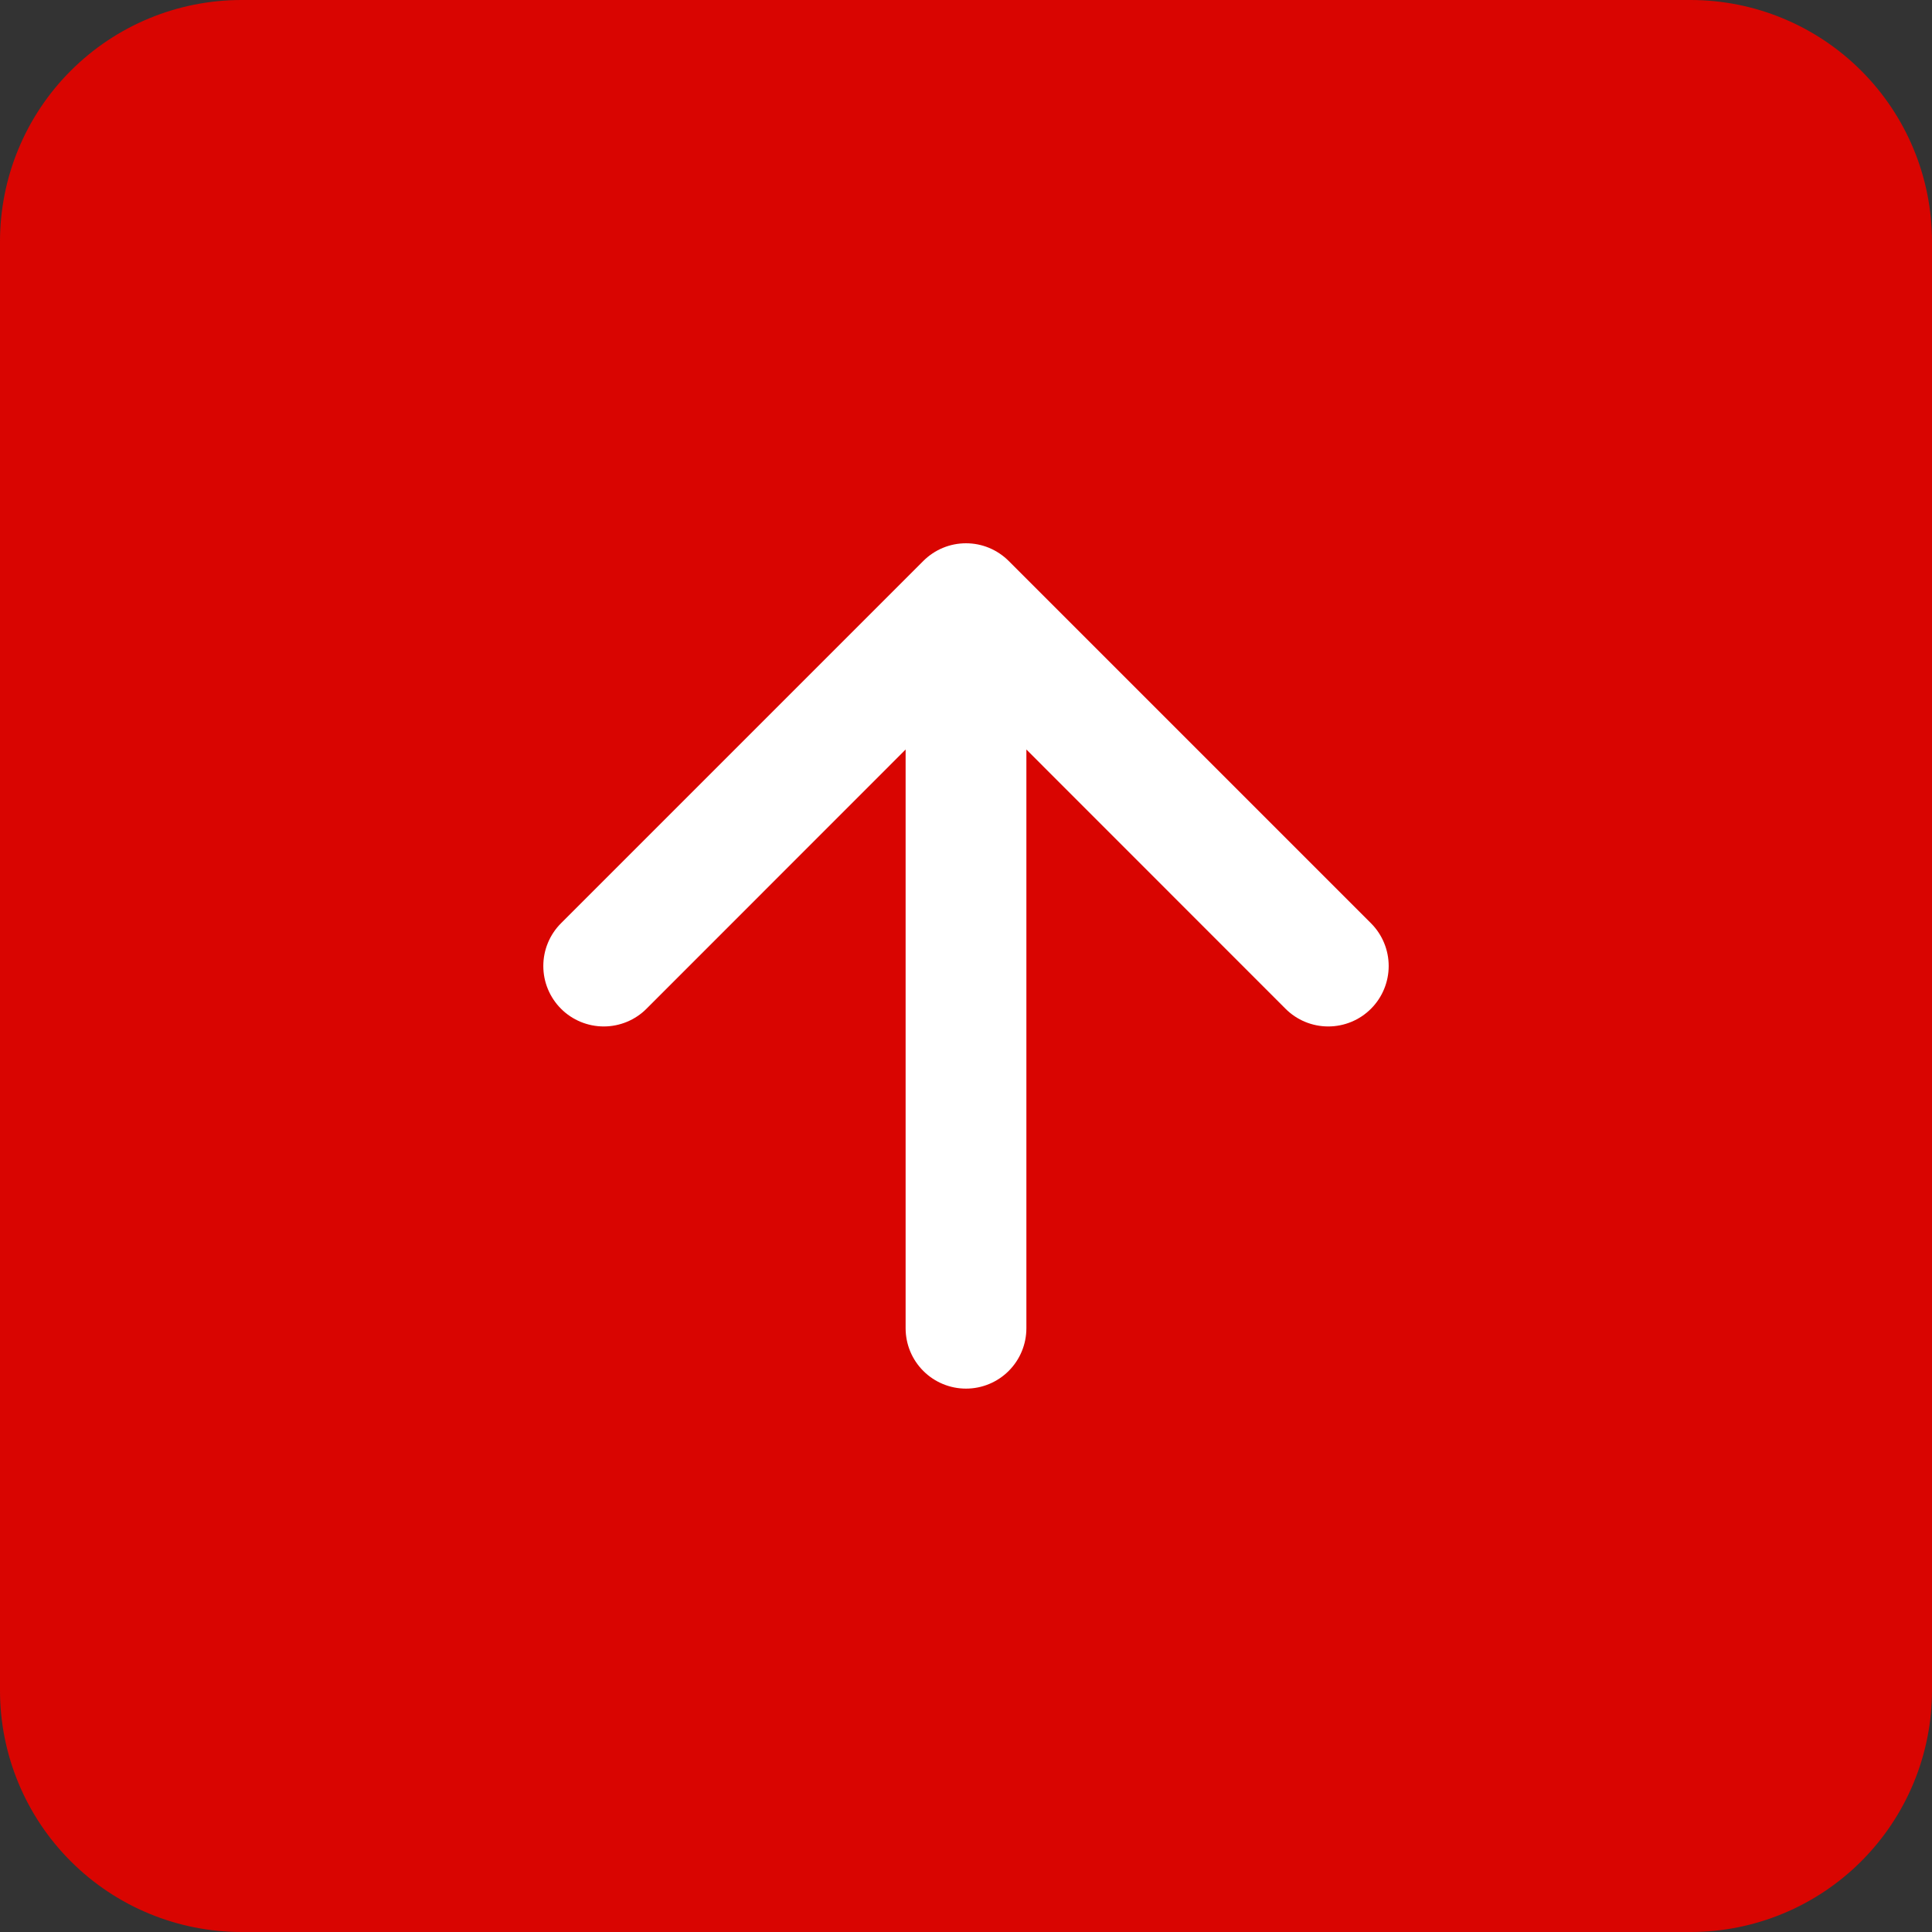 <svg width="55" height="55" viewBox="0 0 55 55" fill="none" xmlns="http://www.w3.org/2000/svg">
<rect x="0" y="0" width="55" height="55" fill="#333333" stroke="none"/>
<rect x="8.302" y="12.453" width="38.396" height="33.208" fill="white"/>
<path fill-rule="evenodd" clip-rule="evenodd" d="M6.875 0C5.052 0 3.303 0.724 2.014 2.014C0.724 3.303 0 5.052 0 6.875L0 48.125C0 49.948 0.724 51.697 2.014 52.986C3.303 54.276 5.052 55 6.875 55H48.125C49.948 55 51.697 54.276 52.986 52.986C54.276 51.697 55 49.948 55 48.125V6.875C55 5.052 54.276 3.303 52.986 2.014C51.697 0.724 49.948 0 48.125 0L6.875 0ZM18.404 28.717C18.245 28.877 18.055 29.003 17.846 29.09C17.637 29.176 17.413 29.221 17.188 29.221C16.962 29.221 16.738 29.176 16.529 29.09C16.32 29.003 16.13 28.877 15.971 28.717C15.811 28.557 15.684 28.367 15.598 28.159C15.511 27.95 15.467 27.726 15.467 27.5C15.467 27.274 15.511 27.05 15.598 26.841C15.684 26.633 15.811 26.443 15.971 26.283L26.283 15.971C26.443 15.811 26.632 15.684 26.841 15.597C27.05 15.51 27.274 15.466 27.5 15.466C27.726 15.466 27.95 15.51 28.159 15.597C28.367 15.684 28.557 15.811 28.717 15.971L39.029 26.283C39.352 26.606 39.533 27.044 39.533 27.5C39.533 27.956 39.352 28.394 39.029 28.717C38.707 29.04 38.269 29.221 37.812 29.221C37.356 29.221 36.918 29.04 36.596 28.717L29.219 21.337V37.812C29.219 38.268 29.038 38.706 28.715 39.028C28.393 39.35 27.956 39.531 27.5 39.531C27.044 39.531 26.607 39.35 26.285 39.028C25.962 38.706 25.781 38.268 25.781 37.812V21.337L18.404 28.717Z" fill="#D90501"/>
</svg>
